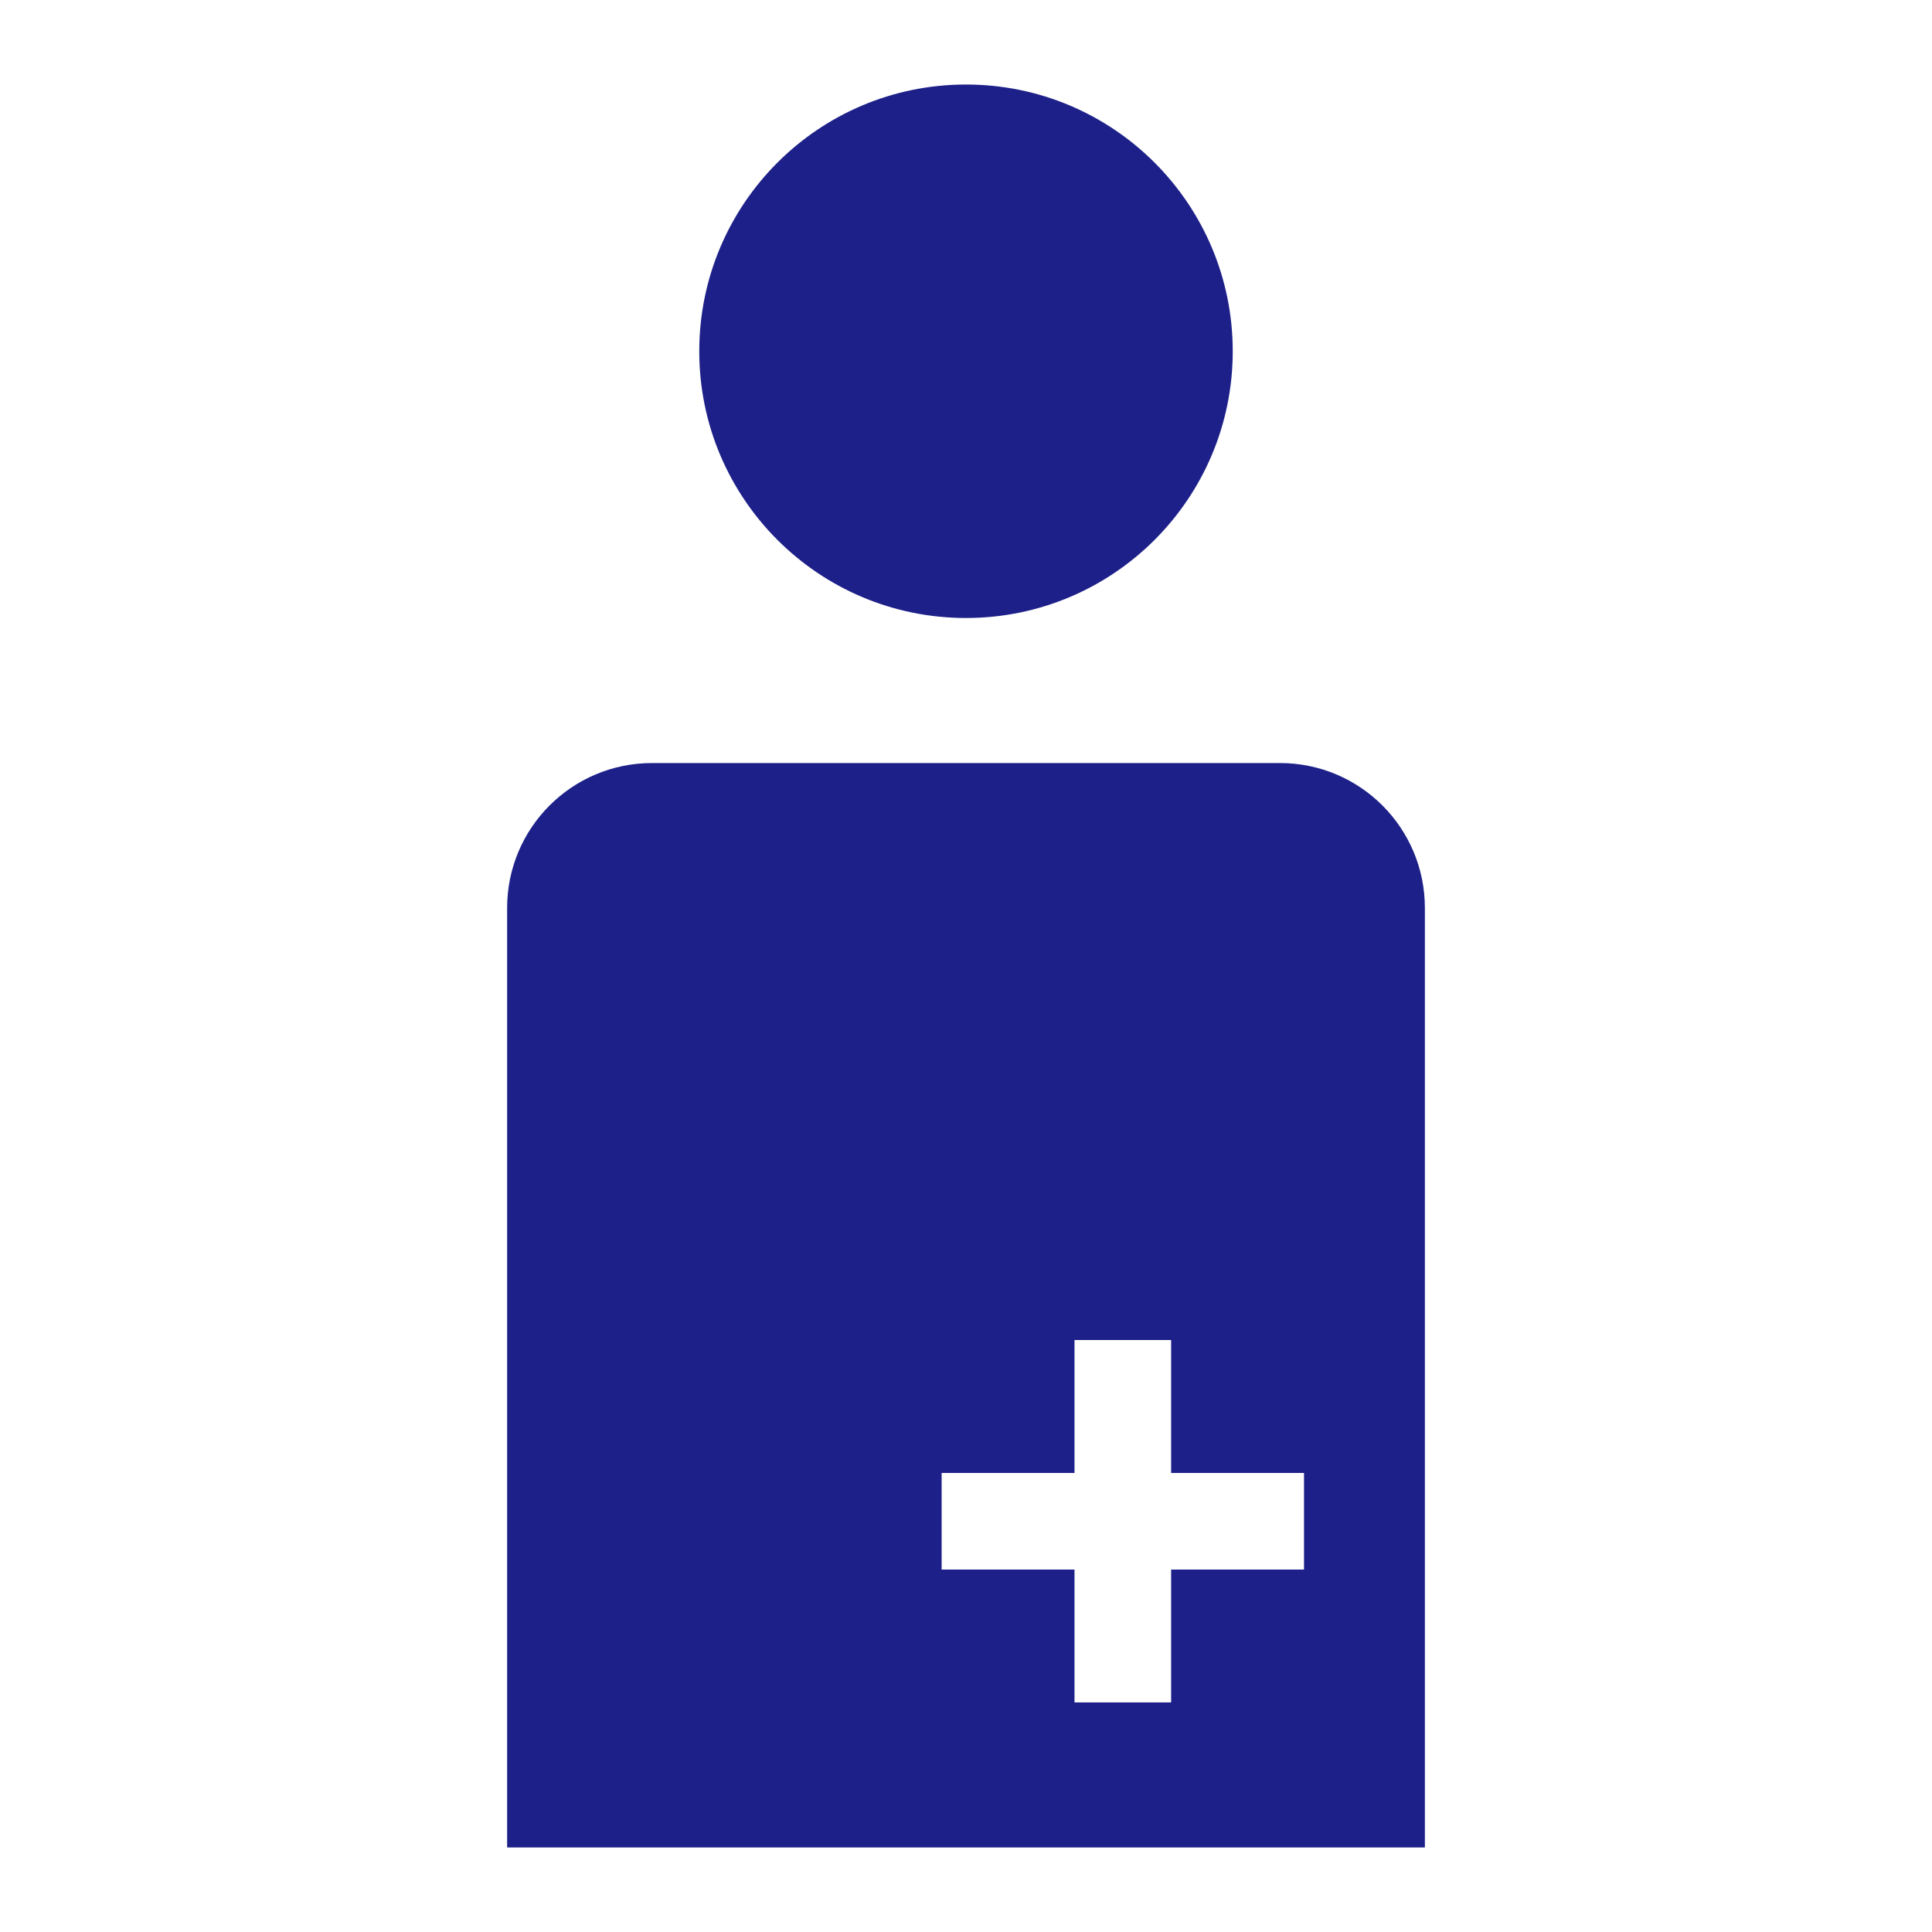 <?xml version="1.0" encoding="UTF-8"?><svg id="b" xmlns="http://www.w3.org/2000/svg" viewBox="0 0 80 80"><defs><style>.e{fill:none;}.e,.f{stroke-width:0px;}.f{fill:#1d2088;}</style></defs><g id="c"><rect class="e" width="80" height="80"/></g><g id="d"><circle class="f" cx="40" cy="14.545" r="11.045"/><path class="f" d="M20.999,37.596v38.904h38.002v-38.904c0-3.314-2.686-6-6-6h-26.002c-3.314,0-6,2.686-6,6ZM53.996,64.992h-5.502v5.502h-4.001v-5.502h-5.502v-4.001h5.502v-5.502h4.001v5.502h5.502v4.001Z"/></g></svg>